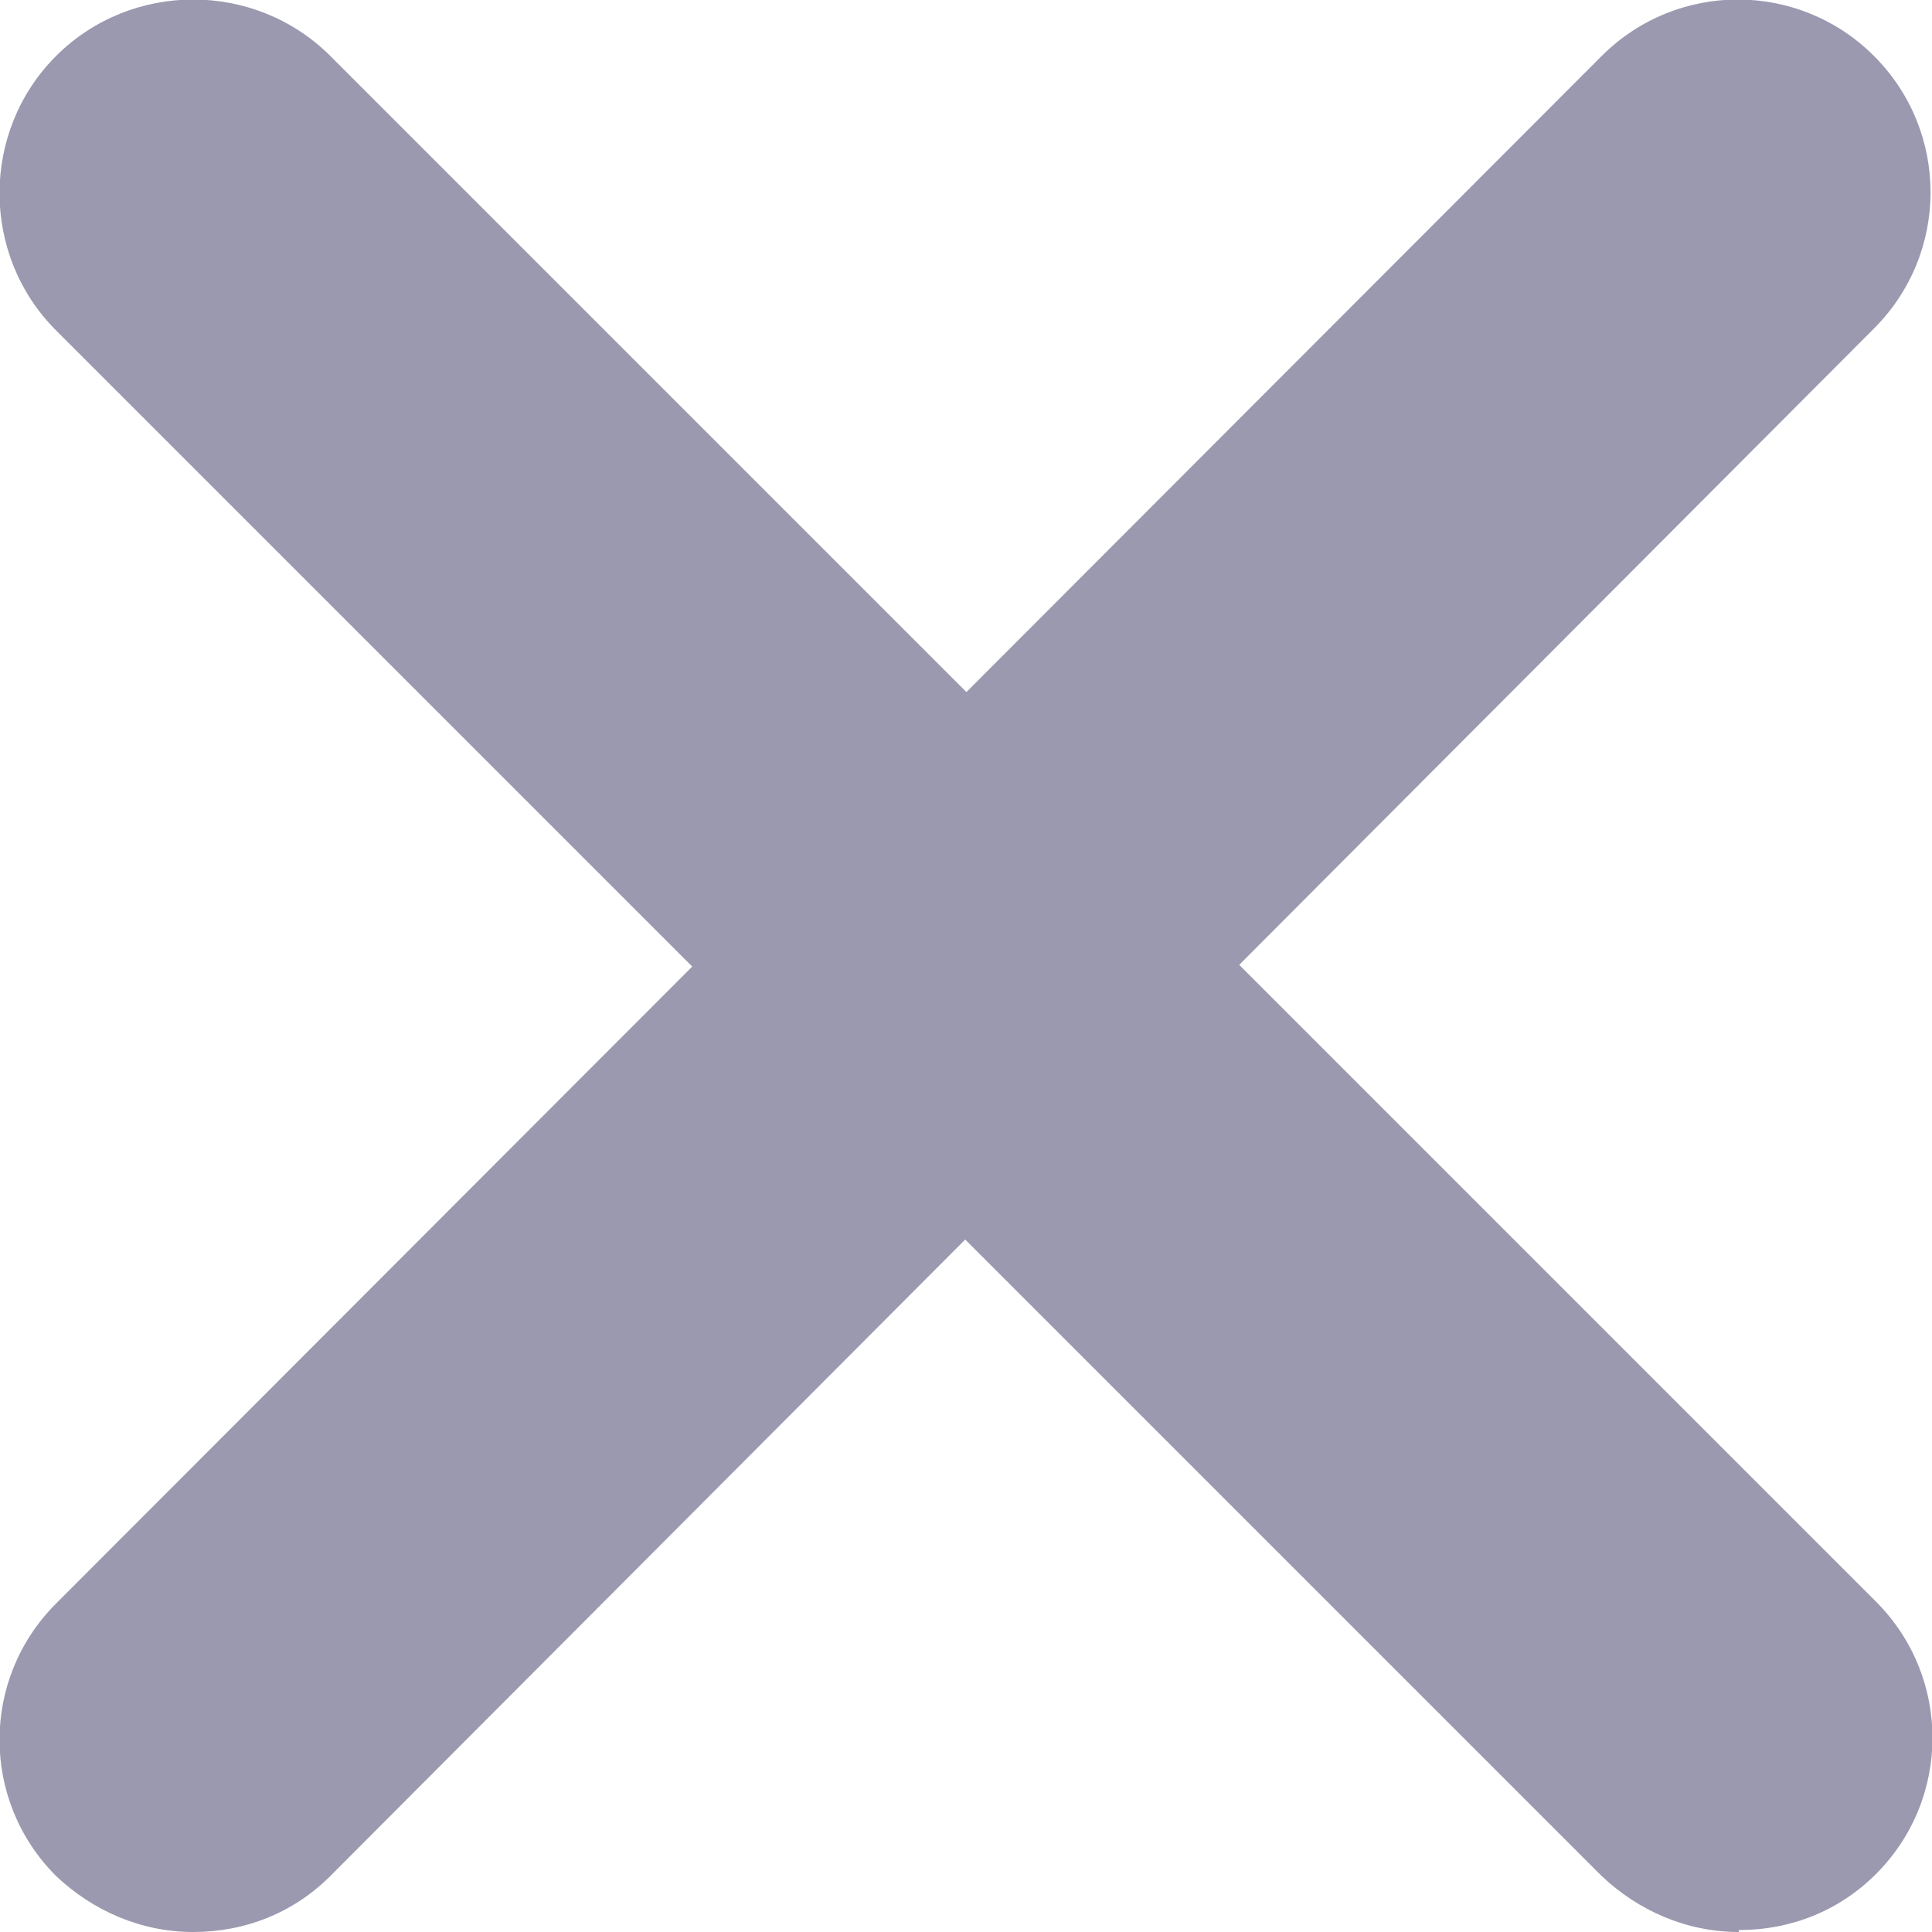 <?xml version="1.0" encoding="UTF-8"?><svg id="b" xmlns="http://www.w3.org/2000/svg" viewBox="0 0 10 10"><defs><style>.g{fill:#9b99af;}</style></defs><g id="c"><g id="d"><path id="e" class="g" d="M1,10c-.27,0-.52-.11-.71-.29-.39-.39-.39-1.02,0-1.41L8.29,.29c.39-.39,1.02-.39,1.41,0,.39,.39,.39,1.02,0,1.41L1.71,9.71c-.19,.19-.44,.29-.71,.29Z"/><path id="f" class="g" d="M9,10c-.27,0-.52-.11-.71-.29L.29,1.71C-.1,1.32-.1,.68,.29,.29,.68-.1,1.32-.1,1.71,.29L9.71,8.29c.39,.39,.39,1.02,0,1.41-.19,.19-.44,.29-.71,.29Z"/></g></g></svg>